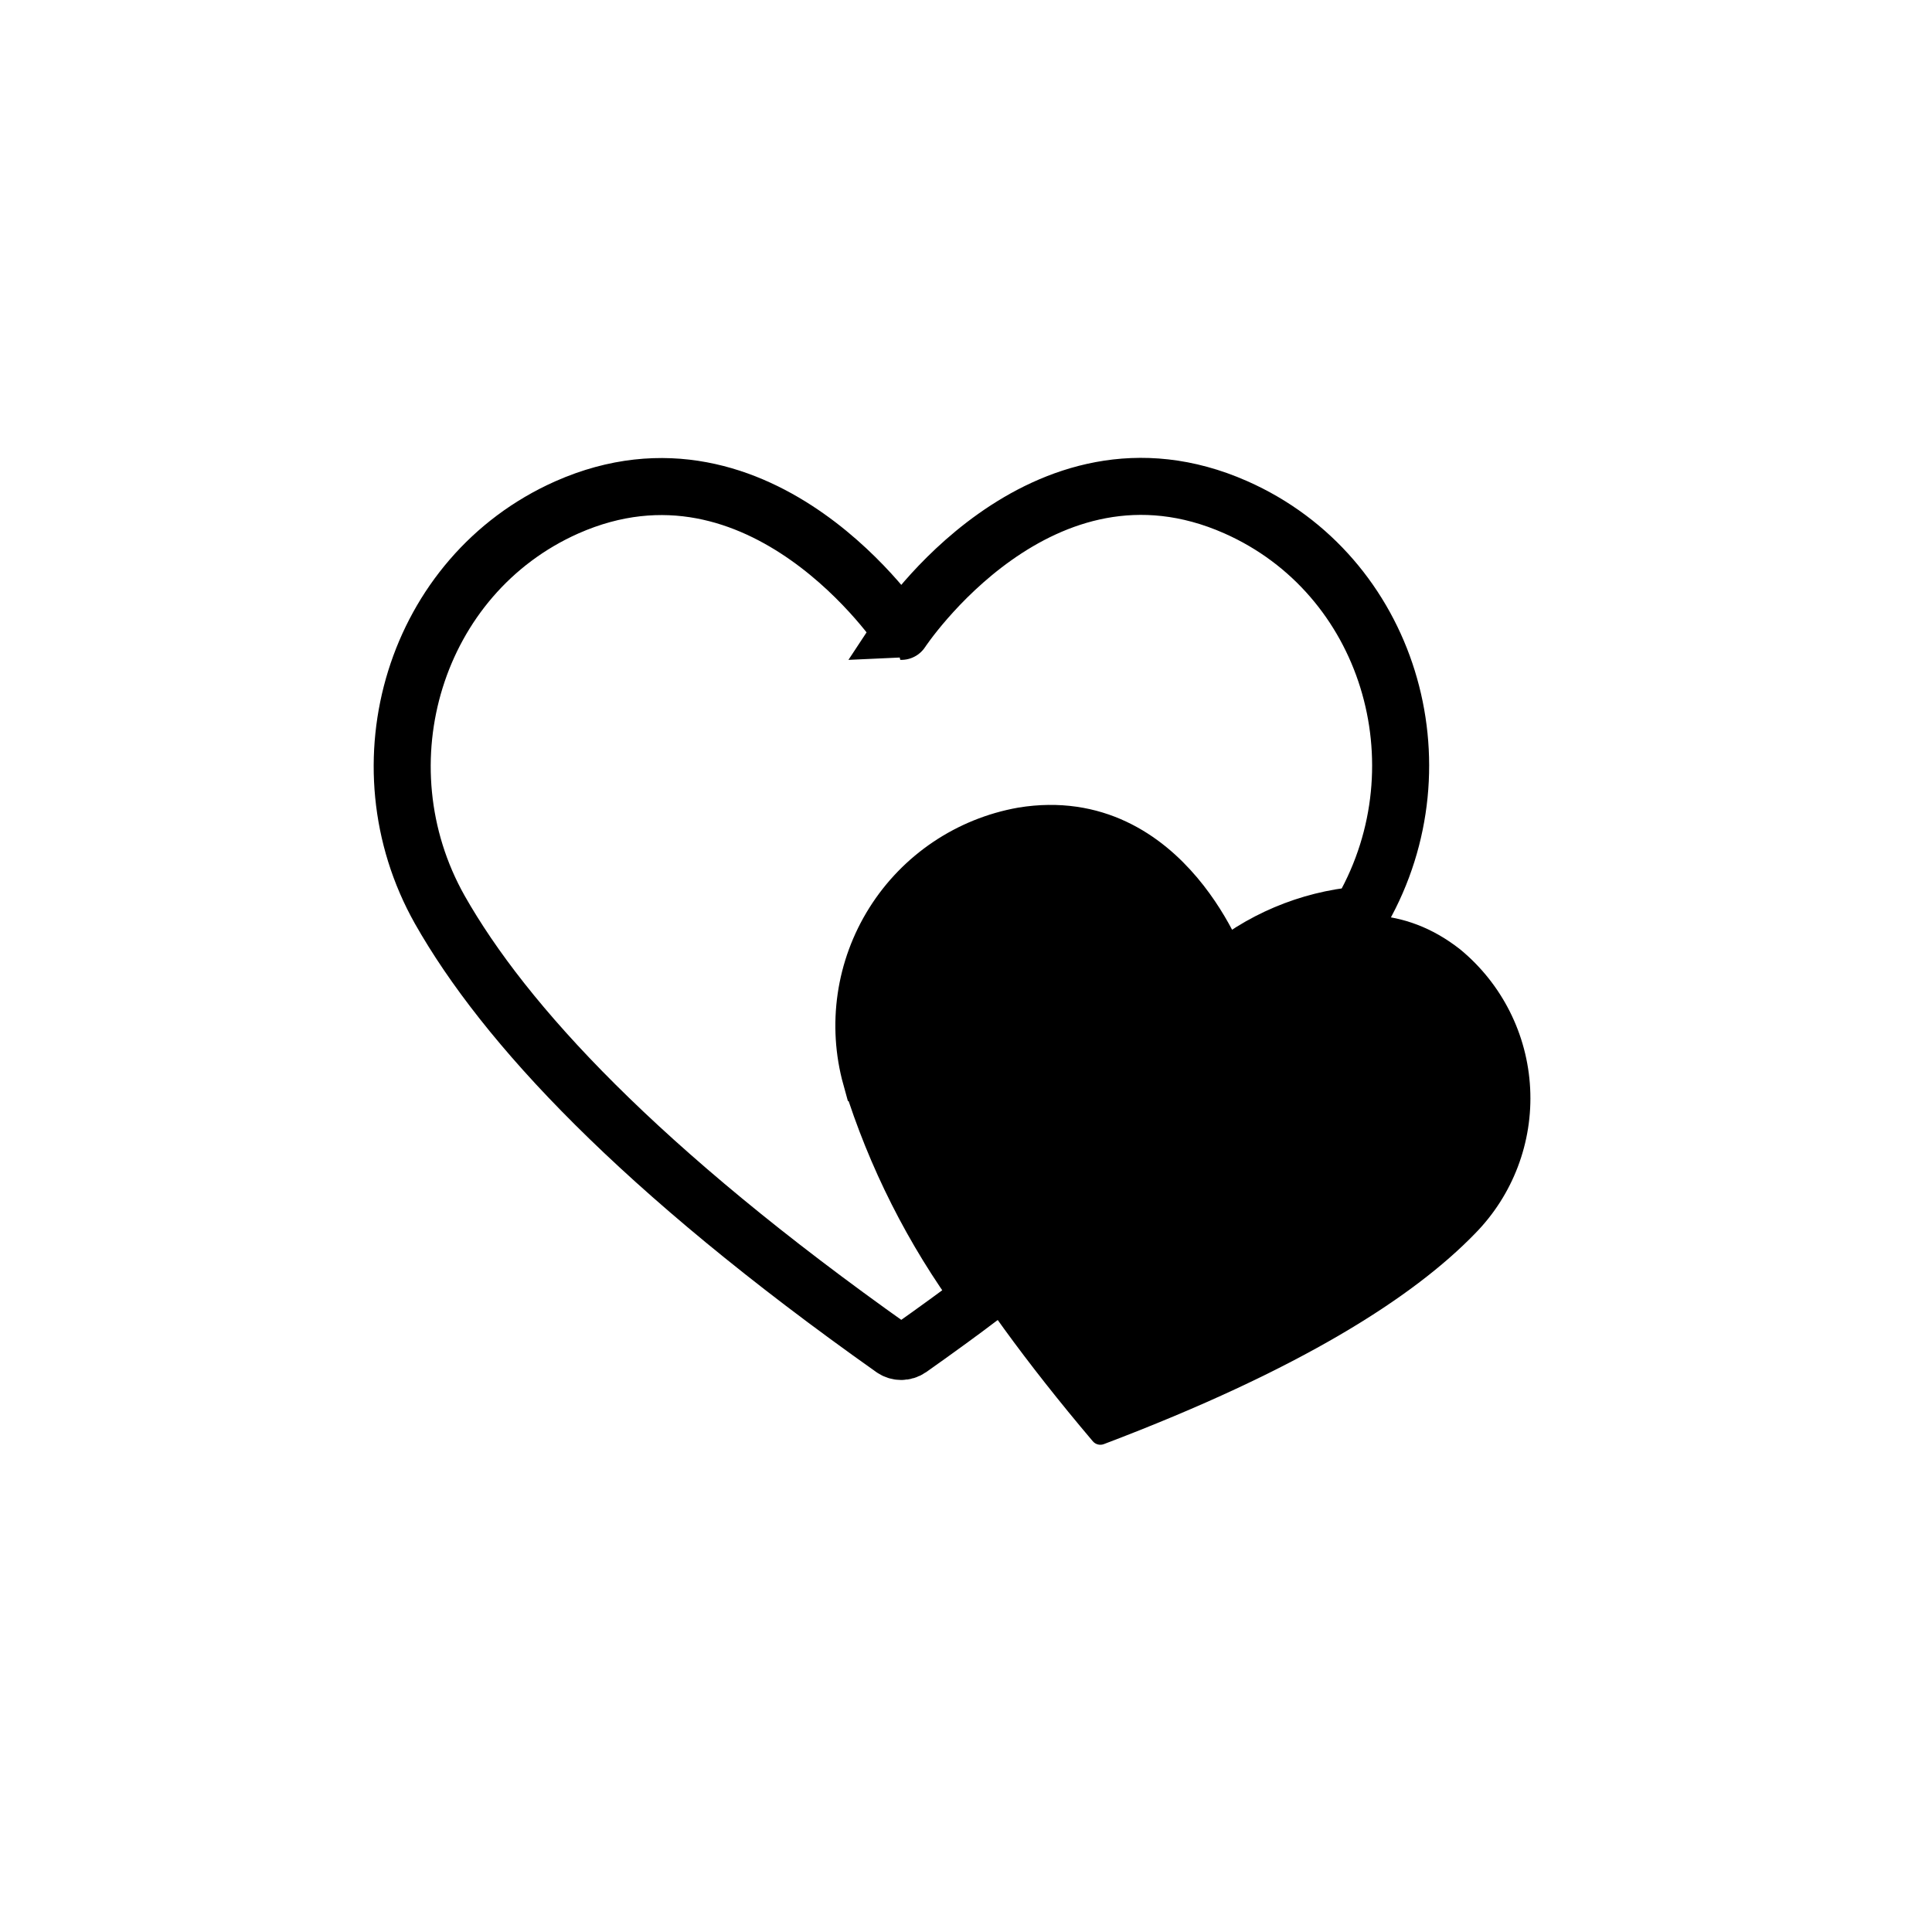 <?xml version="1.0" encoding="UTF-8"?>
<!-- Uploaded to: SVG Repo, www.svgrepo.com, Generator: SVG Repo Mixer Tools -->
<svg width="800px" height="800px" version="1.1" viewBox="144 144 512 512" xmlns="http://www.w3.org/2000/svg">
 <defs>
  <clipPath id="a">
   <path d="m148.09 148.09h503.81v503.81h-503.81z"/>
  </clipPath>
 </defs>
 <path d="m530.99 395.62c-30.23-23.832-63.582 6.5-63.582 6.5 0.004-0.004-14.609-42.828-52.293-36.629-14.18 2.523-26.641 10.914-34.312 23.105-7.672 12.188-9.848 27.051-5.992 40.93 6.094 22.719 22.82 53.957 58.793 96.426 0.719 0.848 1.887 1.148 2.922 0.758 52.145-19.75 81.969-38.895 98.344-55.773 10.066-10.215 15.375-24.191 14.637-38.512-0.738-14.324-7.453-27.676-18.516-36.805z"/>
 <g clip-path="url(#a)">
  <path transform="matrix(5.038 0 0 5.038 148.09 148.09)" d="m45 55.86c-0.765-2.755-0.333-5.705 1.189-8.124 1.523-2.42 3.996-4.085 6.811-4.586 7.51-1.23 10.4 7.26 10.4 7.26v-7.76e-4c2.052-1.765 4.605-2.845 7.3-3.09l0.17-0.29c4.34-7.66 1.37-17.6-6.68-21.16-10.3-4.55-17.59 6.53-17.59 6.53 7.76e-4 0-7.319-11.07-17.599-6.52-8 3.56-11 13.49-6.68 21.16 3.4 6 10.46 13.64 23.83 23.1 0.267 0.186 0.623 0.186 0.89 0 1.334-0.94 2.594-1.857 3.78-2.75-2.566-3.494-4.533-7.391-5.82-11.529z" fill="none" stroke="#000000" stroke-miterlimit="10" stroke-width="3"/>
 </g>
</svg>